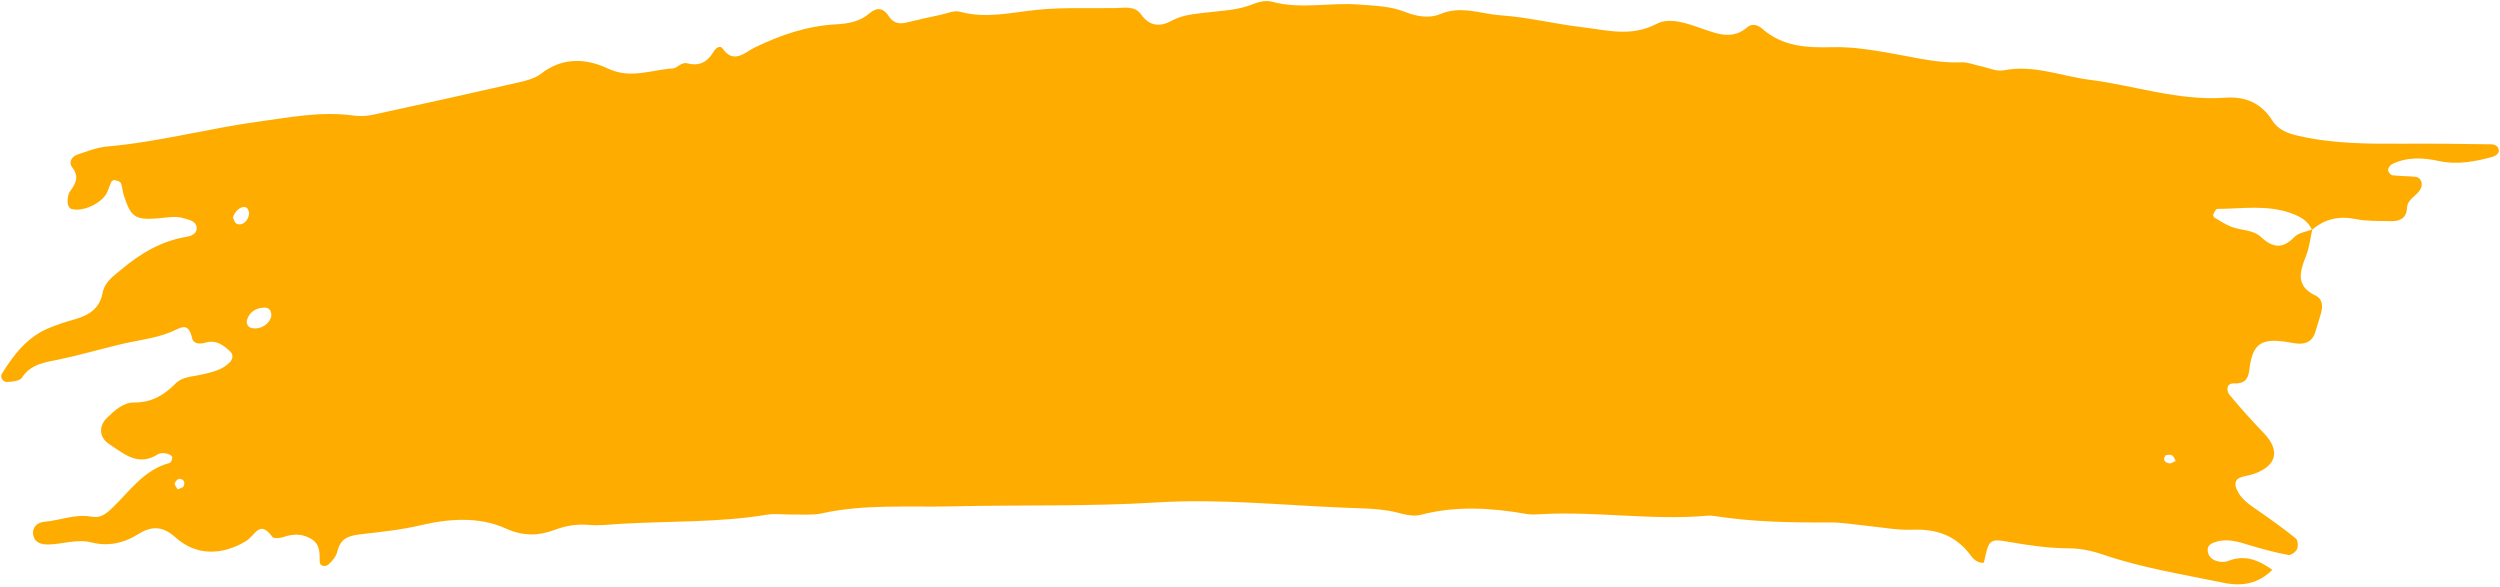 <?xml version="1.0" encoding="UTF-8" standalone="no"?><svg xmlns="http://www.w3.org/2000/svg" xmlns:xlink="http://www.w3.org/1999/xlink" fill="#ffac00" height="69" preserveAspectRatio="xMidYMid meet" version="1" viewBox="103.1 215.6 293.8 69.0" width="293.8" zoomAndPan="magnify"><g id="change1_1"><path d="M 358.793 269.77 C 358.648 269.535 358.555 269.203 358.344 269.105 C 358.133 269 357.656 269.02 357.562 269.164 C 357.227 269.656 357.559 269.98 358.035 270.055 C 358.27 270.09 358.539 269.871 358.793 269.77 Z M 123.984 273.102 C 124.223 272.988 124.586 272.934 124.672 272.75 C 124.883 272.305 124.719 271.883 124.172 271.875 C 123.984 271.871 123.676 272.203 123.637 272.422 C 123.602 272.621 123.855 272.871 123.984 273.102 Z M 130.48 241.184 C 130.613 241.426 130.688 241.785 130.891 241.883 C 131.535 242.188 132.254 241.637 132.375 240.719 C 132.406 240.484 132.234 240.094 132.039 239.988 C 131.52 239.699 130.656 240.395 130.48 241.184 Z M 134.984 252.773 C 135.027 252.027 134.656 251.738 134.184 251.75 C 133.23 251.777 132.453 252.203 132.141 253.16 C 131.992 253.613 132.23 254.07 132.711 254.16 C 133.781 254.359 134.785 253.645 134.984 252.773 Z M 370.191 282.523 C 368.523 284.191 366.652 284.566 364.281 284.066 C 359.602 283.09 354.879 282.355 350.328 280.797 C 349.031 280.352 347.613 280.039 346.254 280.039 C 343.91 280.035 341.633 279.707 339.344 279.309 C 336.871 278.875 336.844 278.934 336.246 281.734 C 335.543 281.797 335.051 281.355 334.703 280.883 C 332.984 278.535 330.688 277.738 327.836 277.852 C 326 277.926 324.145 277.547 322.301 277.371 C 320.914 277.238 319.527 276.984 318.145 276.996 C 313.648 277.023 309.164 276.949 304.711 276.262 C 304.406 276.215 304.09 276.176 303.785 276.203 C 297.289 276.781 290.812 275.672 284.32 276.02 C 283.703 276.055 283.066 276.105 282.465 275.996 C 278.32 275.266 274.191 275.023 270.051 276.102 C 269.344 276.285 268.484 276.152 267.762 275.949 C 265.641 275.348 263.469 275.359 261.312 275.273 C 253.891 274.98 246.43 274.188 239.051 274.645 C 230.996 275.145 222.965 274.918 214.93 275.109 C 209.828 275.23 204.707 274.816 199.656 275.934 C 198.613 276.164 197.496 276.051 196.414 276.07 C 195.328 276.09 194.219 275.922 193.164 276.098 C 187.488 277.027 181.75 276.824 176.043 277.16 C 174.809 277.23 173.562 277.395 172.344 277.289 C 170.918 277.168 169.648 277.359 168.289 277.871 C 166.438 278.562 164.625 278.66 162.555 277.715 C 159.398 276.266 155.781 276.562 152.516 277.332 C 150.266 277.863 147.992 278.098 145.758 278.355 C 144.129 278.539 143.137 278.766 142.734 280.445 C 142.605 280.996 142.152 281.527 141.719 281.926 C 141.367 282.25 140.68 282.164 140.672 281.637 C 140.664 280.523 140.742 279.508 139.551 278.859 C 138.5 278.289 137.504 278.344 136.422 278.711 C 136.02 278.852 135.277 278.918 135.117 278.703 C 133.578 276.609 133.145 278.516 131.961 279.219 C 129.316 280.793 126.262 281.023 123.75 278.777 C 122.172 277.363 120.898 277.387 119.219 278.441 C 117.609 279.453 115.762 279.828 113.859 279.348 C 112.133 278.906 110.48 279.562 108.793 279.586 C 107.984 279.598 107.176 279.398 107.008 278.484 C 106.836 277.551 107.492 276.988 108.324 276.918 C 110.168 276.758 111.945 275.977 113.836 276.32 C 114.859 276.508 115.473 276.07 116.223 275.359 C 118.316 273.367 119.996 270.801 123.047 270.004 C 123.207 269.961 123.41 269.434 123.324 269.273 C 123.207 269.062 122.844 268.922 122.566 268.879 C 122.273 268.832 121.891 268.832 121.66 268.98 C 119.352 270.473 117.68 268.938 115.941 267.797 C 114.746 267.016 114.656 265.684 115.688 264.688 C 116.59 263.816 117.605 262.891 118.855 262.902 C 120.91 262.918 122.379 262.047 123.742 260.66 C 124.535 259.855 125.723 259.871 126.773 259.625 C 127.977 259.34 129.219 259.109 130.121 258.16 C 130.473 257.797 130.535 257.273 130.16 256.914 C 129.363 256.156 128.488 255.504 127.266 255.863 C 126.625 256.055 125.848 256.047 125.688 255.367 C 125.199 253.293 124.34 254.16 123.062 254.668 C 121.223 255.398 119.184 255.602 117.234 256.07 C 114.828 256.648 112.445 257.344 110.02 257.848 C 108.359 258.191 106.734 258.371 105.672 259.988 C 105.418 260.375 104.555 260.461 103.961 260.488 C 103.426 260.512 103.074 259.93 103.324 259.523 C 104.715 257.266 106.32 255.188 108.883 254.137 C 109.879 253.73 110.91 253.395 111.945 253.105 C 113.555 252.656 114.805 251.828 115.133 250.102 C 115.391 248.754 116.332 248.129 117.312 247.309 C 119.617 245.379 122.059 243.91 125.055 243.426 C 125.648 243.328 126.336 243 126.199 242.242 C 126.07 241.555 125.324 241.445 124.738 241.262 C 123.668 240.926 122.602 241.195 121.523 241.273 C 118.934 241.465 118.438 241.066 117.613 238.426 C 117.48 237.988 117.48 237.5 117.289 237.098 C 117.199 236.902 116.812 236.82 116.547 236.762 C 116.441 236.734 116.23 236.871 116.18 236.984 C 115.984 237.395 115.867 237.848 115.664 238.254 C 115.039 239.516 112.789 240.555 111.465 240.148 C 111.258 240.086 111.043 239.664 111.043 239.41 C 111.047 238.965 111.082 238.422 111.328 238.09 C 112.016 237.156 112.438 236.352 111.57 235.242 C 111.145 234.703 111.508 234.004 112.172 233.777 C 113.336 233.387 114.527 232.914 115.734 232.812 C 121.734 232.289 127.551 230.699 133.488 229.891 C 137.137 229.395 140.828 228.66 144.574 229.172 C 145.328 229.273 146.137 229.258 146.879 229.098 C 152.621 227.855 158.355 226.586 164.082 225.277 C 164.98 225.07 165.965 224.82 166.664 224.277 C 169.195 222.297 171.977 222.441 174.551 223.66 C 177.219 224.922 179.66 223.793 182.188 223.641 C 182.68 223.609 183.188 222.867 183.84 223.039 C 185.258 223.406 186.23 222.922 186.949 221.691 C 187.172 221.312 187.691 220.82 188.031 221.316 C 189.316 223.184 190.719 221.711 191.688 221.234 C 194.781 219.723 197.941 218.641 201.383 218.457 C 202.805 218.379 204.148 218.137 205.27 217.176 C 206.172 216.406 206.922 216.523 207.566 217.527 C 208.039 218.266 208.723 218.465 209.57 218.262 C 210.922 217.934 212.281 217.629 213.641 217.34 C 214.398 217.18 215.238 216.793 215.914 216.98 C 218.961 217.82 221.902 217.07 224.91 216.762 C 227.98 216.441 231.098 216.598 234.191 216.547 C 235.266 216.527 236.453 216.258 237.199 217.293 C 238.223 218.723 239.43 218.781 240.836 218.02 C 242.098 217.336 243.477 217.246 244.867 217.074 C 246.699 216.844 248.566 216.82 250.328 216.09 C 251.016 215.801 251.91 215.613 252.598 215.805 C 255.965 216.73 259.367 215.863 262.746 216.133 C 264.605 216.277 266.434 216.297 268.203 216.996 C 269.523 217.523 271.062 217.801 272.305 217.273 C 274.801 216.203 277.051 217.23 279.445 217.398 C 282.676 217.625 285.797 218.41 288.984 218.789 C 292.031 219.148 294.77 219.977 297.812 218.395 C 299.355 217.59 301.473 218.383 303.238 219 C 305.031 219.629 306.754 220.277 308.473 218.781 C 308.992 218.332 309.699 218.535 310.18 218.961 C 312.586 221.082 315.414 221.227 318.457 221.145 C 320.906 221.078 323.391 221.52 325.82 221.949 C 328.41 222.41 330.961 223.047 333.629 222.926 C 334.371 222.895 335.129 223.227 335.883 223.383 C 336.785 223.566 337.75 224.031 338.59 223.863 C 342.09 223.172 345.289 224.543 348.629 224.969 C 353.961 225.652 359.148 227.48 364.613 227.082 C 366.992 226.906 368.855 227.727 370.141 229.762 C 370.863 230.906 372.012 231.293 373.25 231.574 C 377.359 232.512 381.531 232.512 385.715 232.488 C 389.113 232.469 392.52 232.504 395.918 232.559 C 396.383 232.562 396.836 232.891 396.746 233.438 C 396.711 233.66 396.352 233.934 396.09 234.008 C 393.992 234.598 391.902 234.988 389.688 234.516 C 387.871 234.125 385.988 234.02 384.23 234.883 C 384 234.992 383.754 235.328 383.746 235.566 C 383.746 235.781 384.039 236.172 384.238 236.195 C 385.148 236.309 386.074 236.281 386.984 236.383 C 387.633 236.453 387.895 237.227 387.559 237.836 C 387.113 238.633 386.027 238.973 385.973 240.035 C 385.906 241.25 385.133 241.613 384.094 241.59 C 382.699 241.555 381.281 241.613 379.93 241.344 C 377.965 240.949 376.301 241.324 374.805 242.613 C 374.328 241.539 373.438 241.051 372.371 240.664 C 369.512 239.629 366.582 240.137 363.676 240.152 C 363.512 240.152 363.32 240.551 363.203 240.793 C 363.16 240.883 363.262 241.125 363.363 241.184 C 364.02 241.566 364.66 242 365.363 242.266 C 366.512 242.691 367.883 242.59 368.824 243.465 C 370.188 244.73 371.359 244.891 372.738 243.449 C 373.223 242.941 374.129 242.844 374.844 242.555 C 374.605 243.605 374.496 244.711 374.098 245.699 C 373.34 247.586 372.879 249.242 375.258 250.355 C 376.035 250.723 376.102 251.586 375.867 252.391 C 375.656 253.137 375.422 253.871 375.199 254.613 C 374.887 255.676 374.133 256.059 373.09 255.98 C 372.781 255.953 372.477 255.891 372.172 255.84 C 368.84 255.262 367.809 255.914 367.434 259.117 C 367.305 260.207 366.828 260.711 365.605 260.66 C 364.734 260.625 364.723 261.523 365.121 262.012 C 366.395 263.551 367.738 265.035 369.125 266.477 C 371.078 268.508 370.703 270.301 368.035 271.273 C 367.465 271.484 366.82 271.52 366.27 271.77 C 365.797 271.98 365.719 272.492 365.898 272.969 C 366.367 274.195 367.406 274.871 368.434 275.582 C 369.953 276.633 371.461 277.715 372.898 278.871 C 373.148 279.07 373.203 279.789 373.051 280.133 C 372.898 280.465 372.316 280.883 372.008 280.82 C 370.496 280.527 369 280.141 367.527 279.688 C 366.184 279.277 364.863 278.836 363.449 279.297 C 363 279.441 362.555 279.664 362.547 280.191 C 362.535 280.887 362.996 281.352 363.609 281.535 C 364.023 281.66 364.559 281.688 364.949 281.527 C 366.934 280.73 368.57 281.445 370.148 282.566 L 370.191 282.523" fill="inherit"/></g></svg>